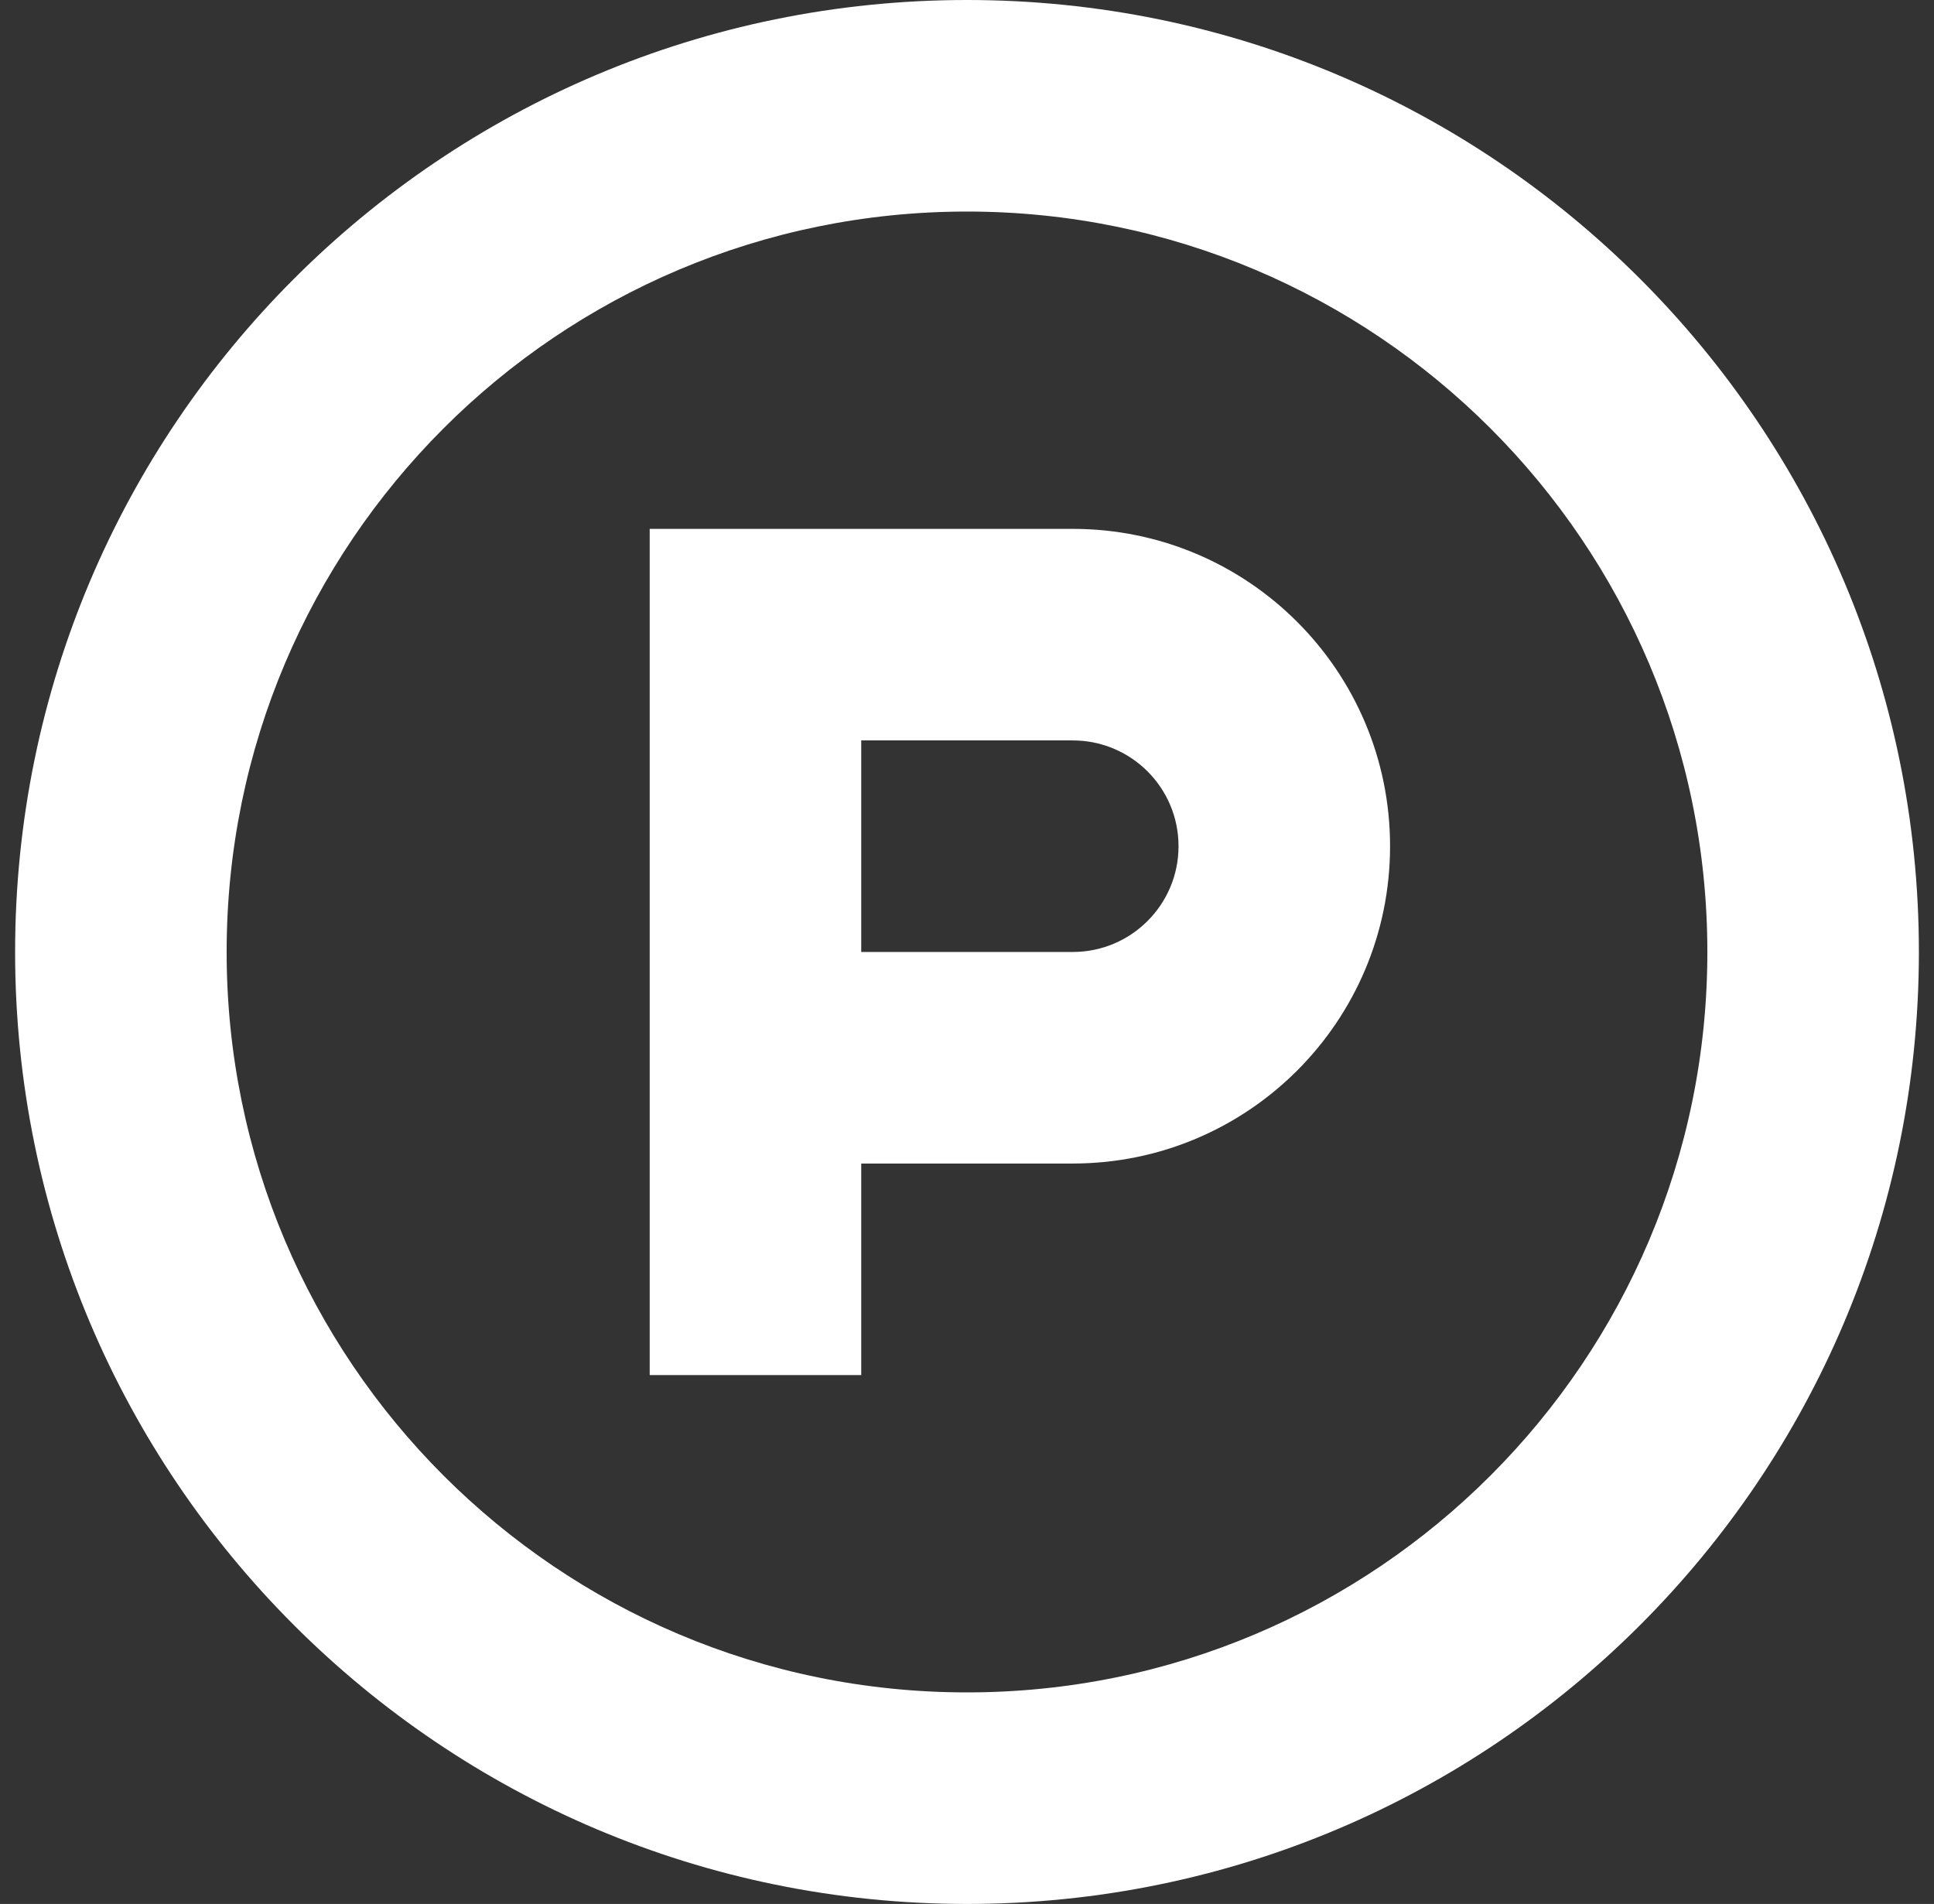 <svg xmlns="http://www.w3.org/2000/svg" width="100%" height="100%" style="" viewBox="0 0 64 63" fill="none" preserveAspectRatio="xMidYMid meet" aria-hidden="true" role="img">
<rect x="0" y="0" width="64" height="63" fill="#333333" stroke="none"/>
<g clip-path="url(#product-hunt-svgrepo-com2_clip0-6288-341)">
<path fill-rule="evenodd" clip-rule="evenodd" d="M32 56C18.469 56 7.5 45.031 7.5 31.5C7.5 17.969 18.469 7 32 7C45.531 7 56.5 17.969 56.5 31.5C56.5 45.031 45.531 56 32 56ZM0.5 31.5C0.5 14.103 14.603 0 32 0C49.397 0 63.5 14.103 63.5 31.5C63.5 48.897 49.397 63 32 63C14.603 63 0.5 48.897 0.5 31.5ZM21.5 45.5V17.5H35.5C41.299 17.5 46 22.201 46 28C46 33.799 41.299 38.5 35.5 38.5H28.5V45.5H21.5ZM39 28C39 29.933 37.433 31.5 35.5 31.5H28.5V24.5H35.5C37.433 24.5 39 26.067 39 28Z" fill="white"></path>
</g>
<defs>
<clipPath id="product-hunt-svgrepo-com2_clip0-6288-341">
<rect width="63" height="63" fill="currentColor" transform="translate(0.5)"></rect>
</clipPath>
</defs>
</svg>